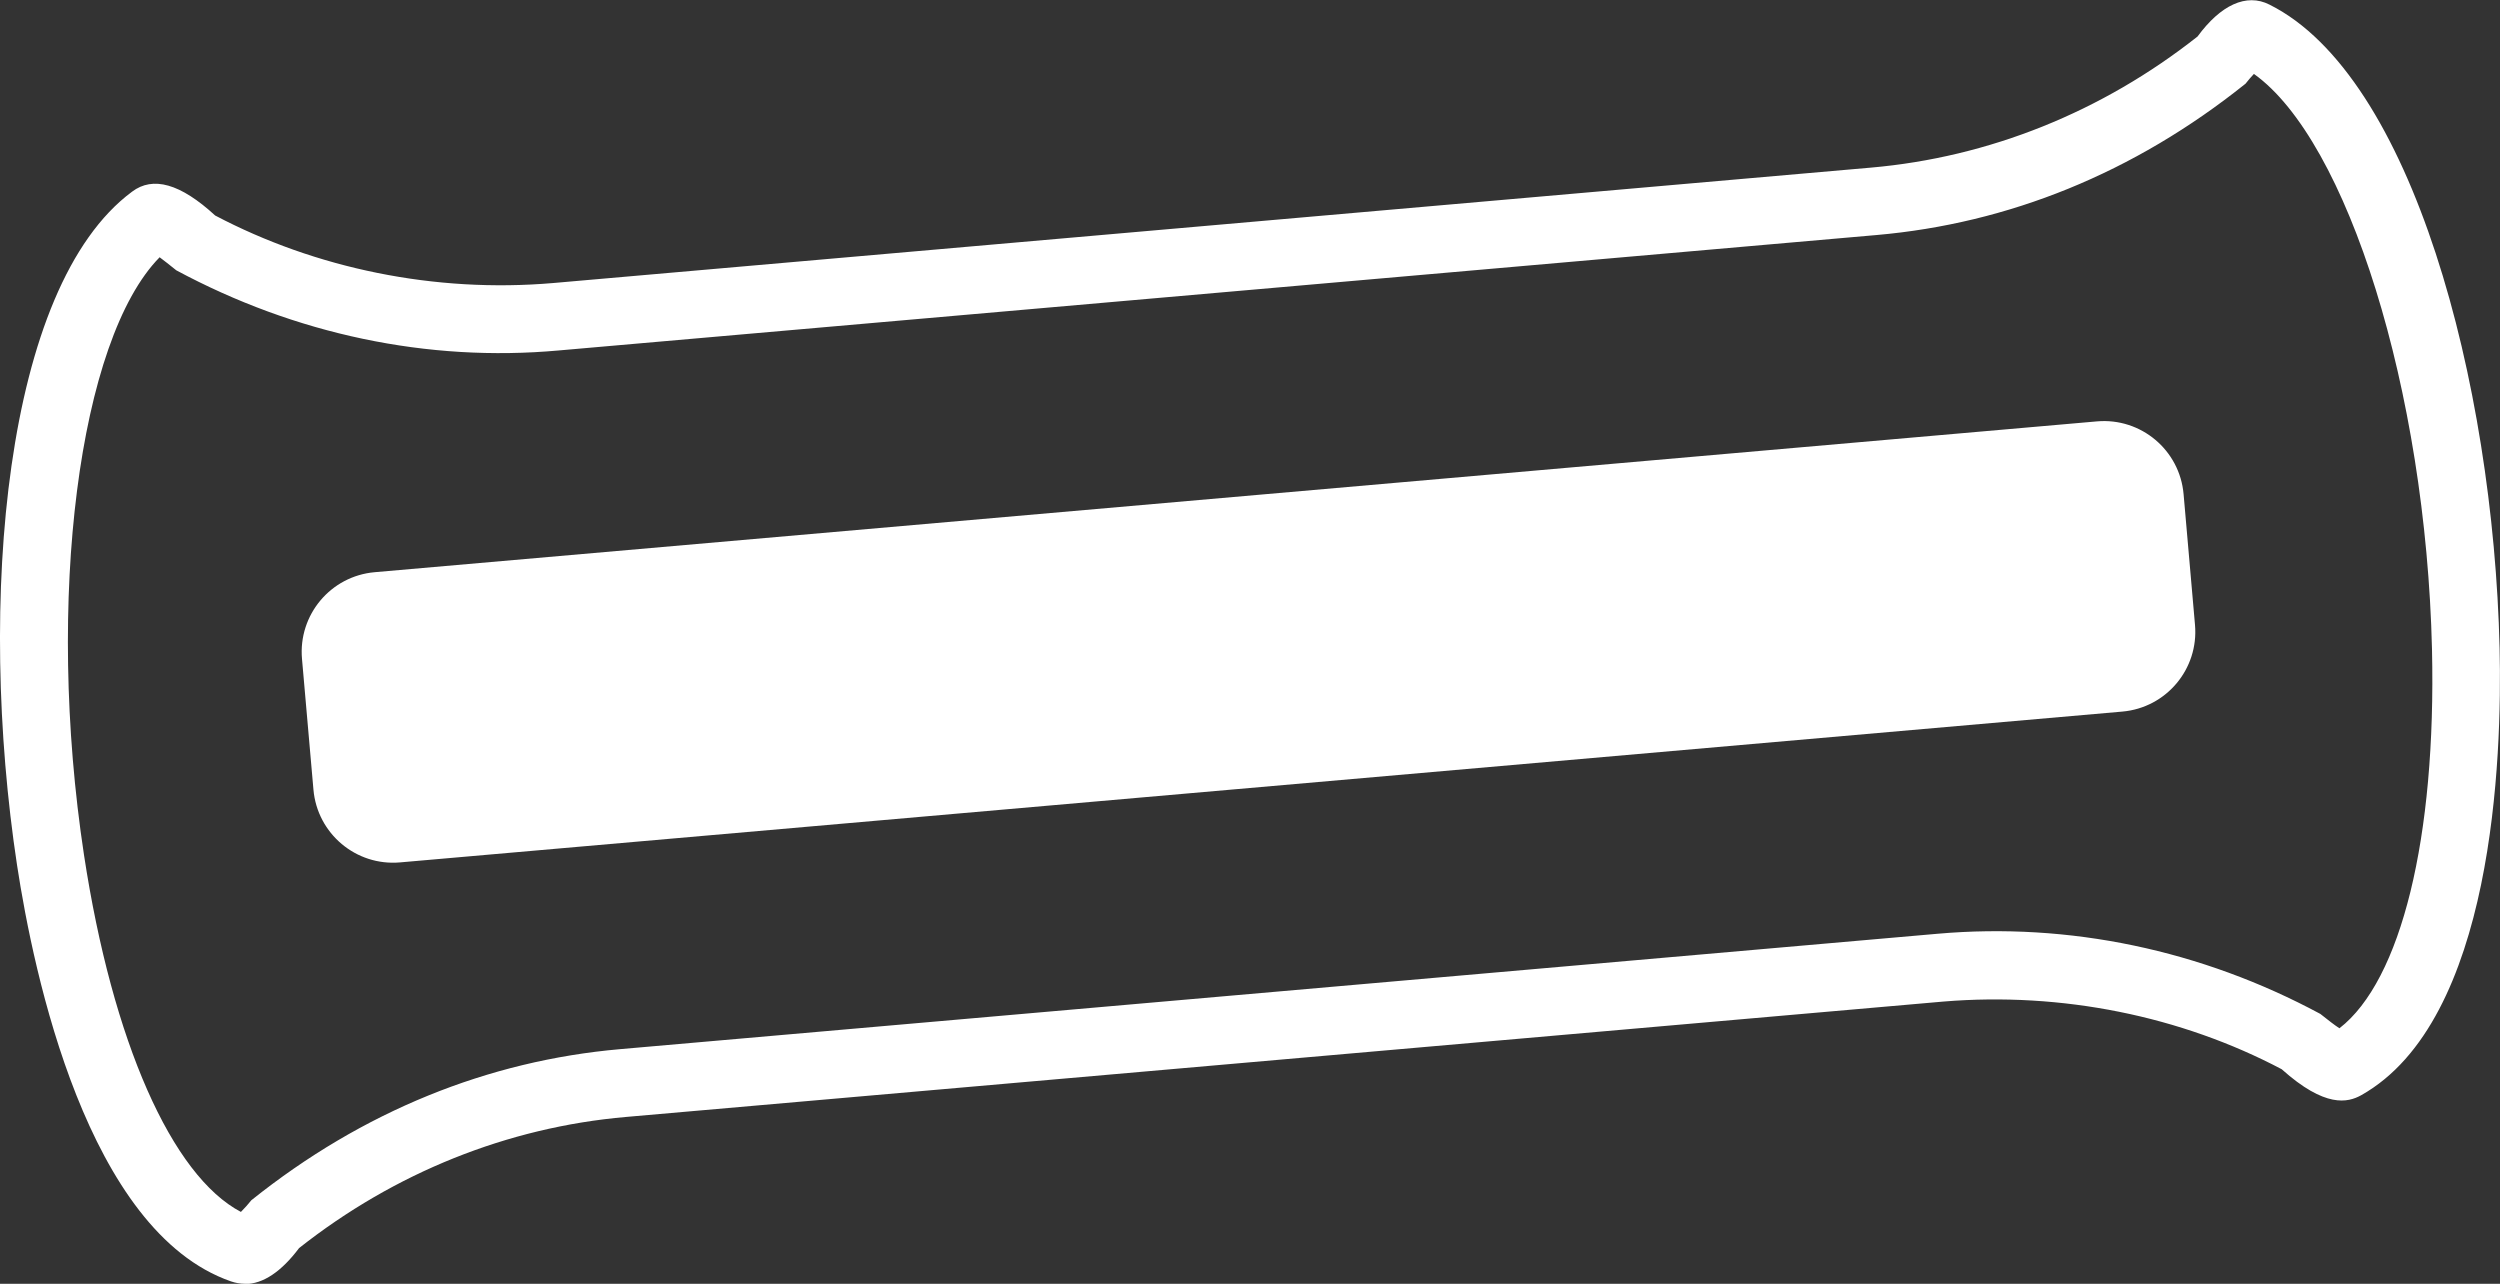<svg xmlns="http://www.w3.org/2000/svg" fill="none" viewBox="0 0 74 38" height="38" width="74">
<rect x="0" y="0" width="74" height="38" fill="#333333" stroke="none"/>
<g clip-path="url(#clip0_83_84)">
<path fill="white" d="M7.248 38C7.111 38 6.975 37.976 6.834 37.928C2.587 36.447 0.995 28.819 0.505 25.612C-0.674 17.836 0.112 8.487 3.91 5.673C4.528 5.207 5.338 5.432 6.369 6.379C9.341 7.945 12.867 8.679 16.372 8.378L55.374 4.962C58.875 4.657 62.22 3.312 65.048 1.08C65.726 0.153 66.492 -0.213 67.177 0.137C71.405 2.248 73.799 11.313 73.988 19.177C74.064 22.424 73.815 30.216 69.889 32.42C69.496 32.637 68.826 32.802 67.538 31.649C64.558 30.076 61.029 29.357 57.527 29.646L18.526 33.062C15.024 33.368 11.68 34.712 8.852 36.944C8.334 37.635 7.789 38.008 7.248 38.008V38ZM7.496 36.033H7.504C7.504 36.033 7.504 36.033 7.496 36.033ZM4.725 7.615C2.338 10.044 1.336 17.732 2.487 25.311C3.329 30.831 5.086 34.797 7.131 35.873C7.231 35.772 7.352 35.64 7.44 35.527C10.741 32.886 14.459 31.397 18.354 31.055L57.355 27.639C61.245 27.298 65.16 28.117 68.682 30.012C68.91 30.192 69.099 30.341 69.247 30.437C71.072 29.024 72.115 24.805 71.987 19.217C71.806 11.554 69.484 4.163 66.716 2.188C66.632 2.276 66.54 2.385 66.468 2.477C63.155 5.131 59.441 6.616 55.546 6.957L16.545 10.373C12.654 10.727 8.736 9.892 5.218 8.001C5.022 7.844 4.857 7.712 4.725 7.615Z"></path>
<path fill="white" d="M62.07 12.473L11.091 16.937C9.789 17.051 8.825 18.2 8.939 19.503L9.278 23.374C9.392 24.677 10.54 25.641 11.841 25.527L62.821 21.063C64.123 20.949 65.086 19.8 64.972 18.497L64.634 14.626C64.52 13.323 63.372 12.359 62.07 12.473Z"></path>
</g>
<defs>
<clipPath id="clip0_83_84">
<rect fill="white" height="38" width="74"></rect>
</clipPath>
</defs>
</svg>
